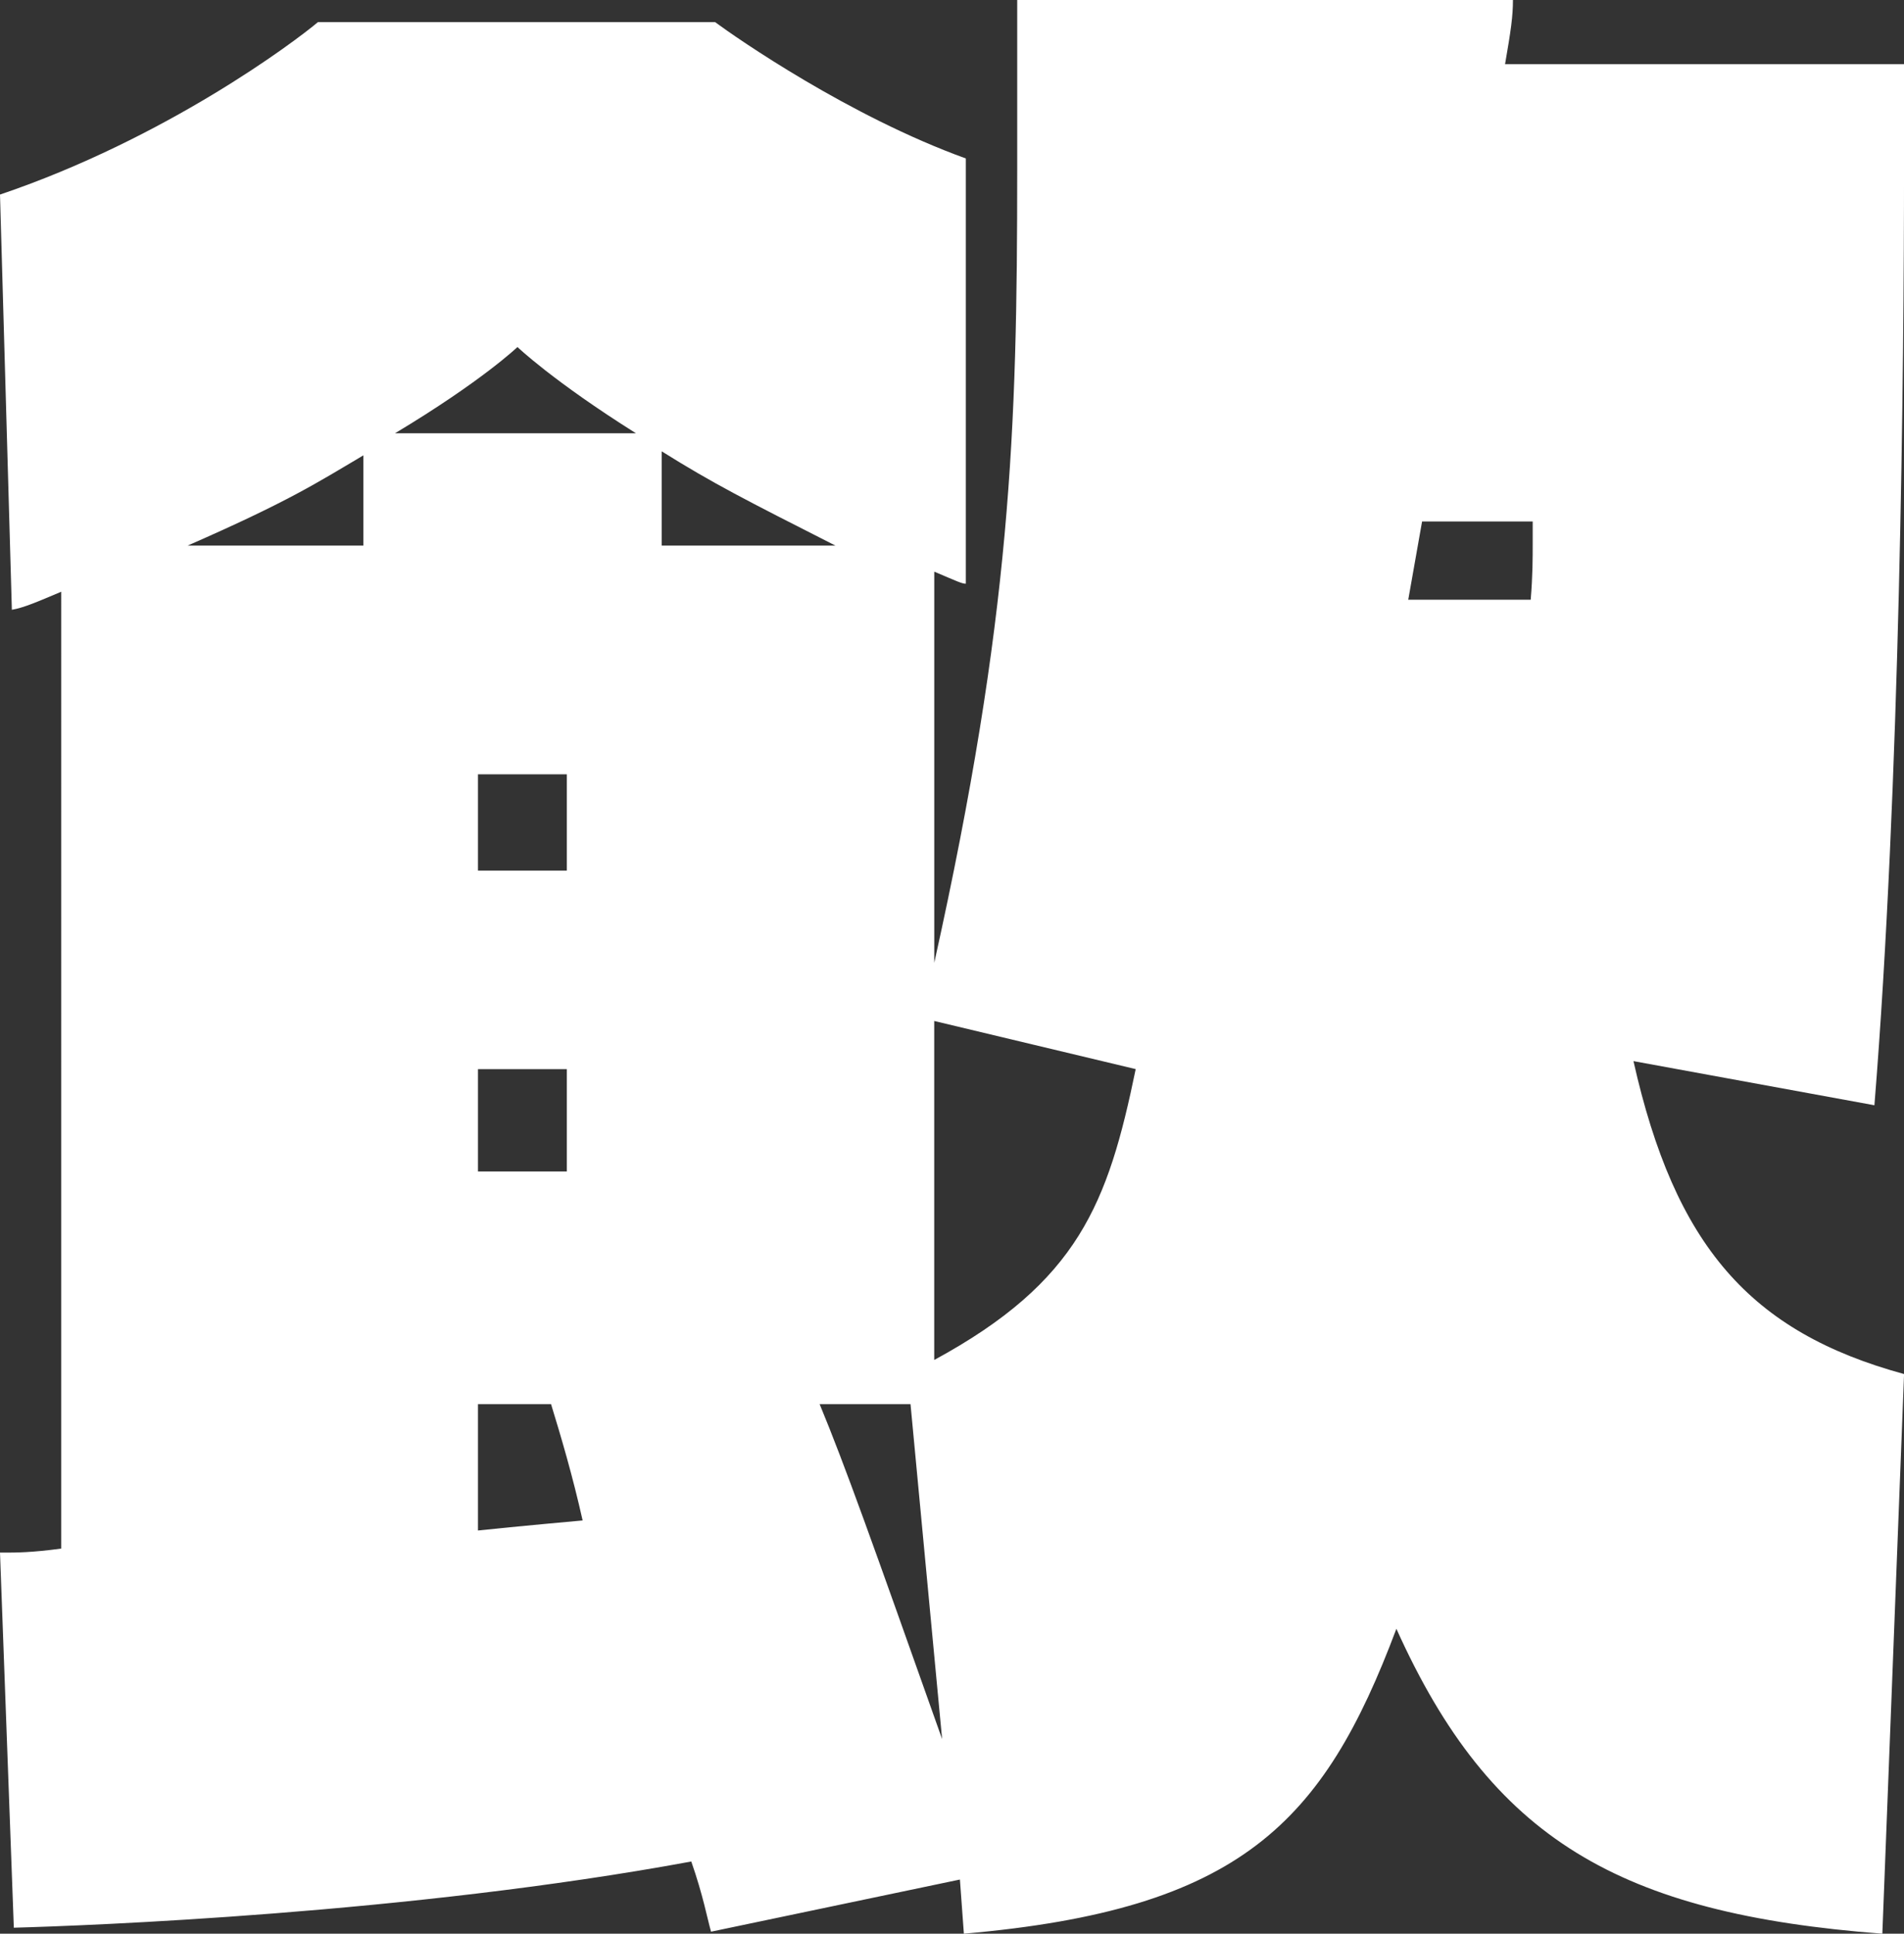 <?xml version="1.0" encoding="UTF-8"?><svg xmlns="http://www.w3.org/2000/svg" viewBox="0 0 61.013 61.955"><rect x="0" y="0" width="61.013" height="61.955" fill="#333333" stroke="none"/><g id="a"/><g id="b"><g id="c"><path d="M60.317,61.955c-8.418-.643-12.532-3.021-15.57-9.769-2.342,6.234-5,8.998-13.86,9.769l-.127-1.735-7.975,1.671c-.127-.45-.253-1.157-.633-2.249-9.051,1.671-19.367,2.057-21.709,2.121l-.443-12.018H.127c.38,0,.886,0,1.835-.129V18.959c-.759,.321-1.202,.514-1.582,.578L0,6.234C5.316,4.434,9.43,1.349,10.19,.707h12.722c.696,.514,4.304,3.021,8.038,4.37v13.625c-.127,0-.253-.065-1.012-.386v12.532c2.468-11.118,2.658-17.031,2.658-25.386V0h15.886c0,.514-.063,.964-.253,2.056h12.785v3.214c0,6.491-.127,19.988-.949,30.142l-7.721-1.414c1.329,5.913,3.734,8.677,8.671,10.026l-.696,17.931ZM11.645,14.589c-1.519,.9-2.405,1.478-5.633,2.892h5.633v-2.892Zm8.734-.707c-2.658-1.671-3.797-2.763-3.797-2.763,0,0-1.14,1.093-3.924,2.763h7.721Zm-2.215,10.926h-2.848v3.085h2.848v-3.085Zm0,9.447h-2.848v3.278h2.848v-3.278Zm-2.848,10.733v4.049c1.203-.129,3.354-.322,3.354-.322-.316-1.414-.696-2.699-1.012-3.727h-2.342Zm11.456-27.507c-2.911-1.478-3.924-1.992-5.569-3.021v3.021h5.569Zm2.405,27.507h-2.912c.823,1.992,1.646,4.306,3.925,10.733l-1.013-10.733Zm.76-12.276v10.861c4.62-2.506,5.569-5.013,6.456-9.319l-6.456-1.542Zm15.633-16.003l-.443,2.506h3.924c.064-.771,.064-1.35,.064-1.8,0-.45,0-.707,0-.707h-3.545Z" style="fill:#fff;"/></g></g></svg>